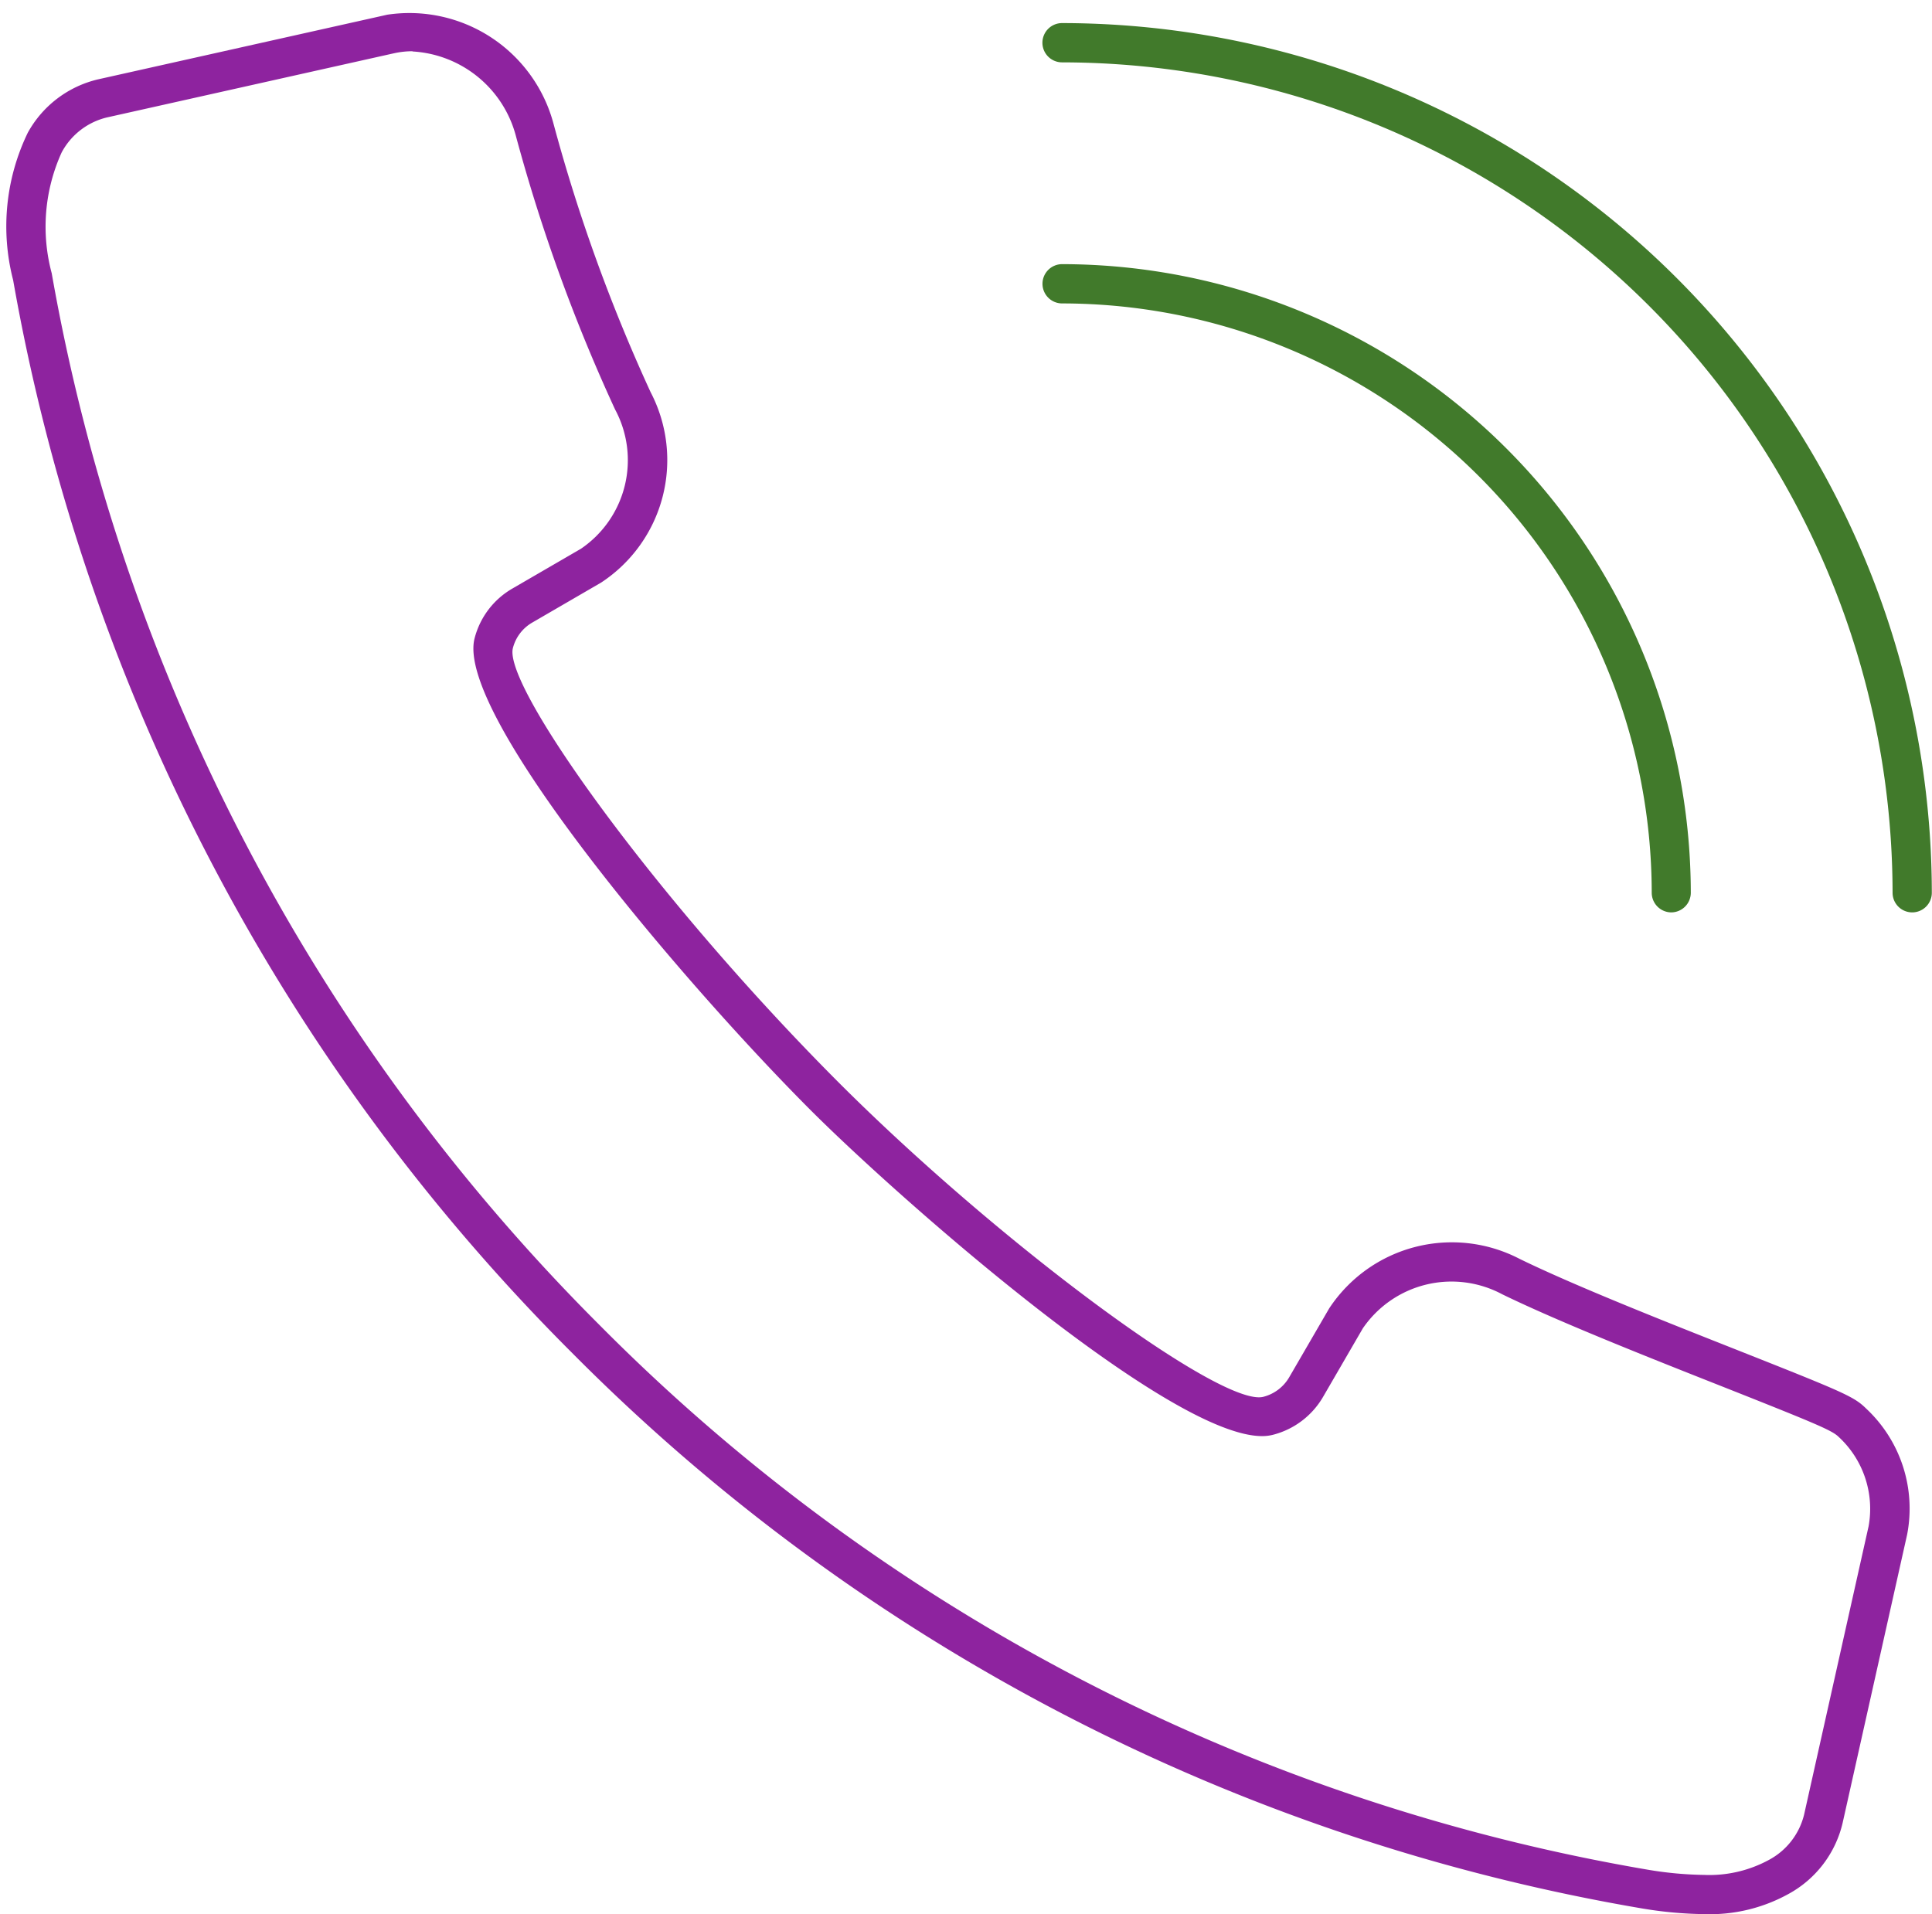 <svg xmlns="http://www.w3.org/2000/svg" width="54.395" height="53.897" viewBox="0 0 54.395 53.897">
    <defs>
        <clipPath id="qfaahiydja">
            <path data-name="Rectangle 7285" style="fill:none" d="M0 0h54.395v53.897H0z"/>
        </clipPath>
    </defs>
    <g data-name="Group 17000">
        <g data-name="Group 16094">
            <g data-name="Group 16093" style="clip-path:url(#qfaahiydja)">
                <path data-name="Path 15320" d="M-984.631 231.289a11.327 11.327 0 0 1-1.719-.154 55.574 55.574 0 0 1-30.166-15.656 56.515 56.515 0 0 1-15.73-30.2 6.049 6.049 0 0 1 .412-4.15 3.057 3.057 0 0 1 1.985-1.505l8.025-1.794.11-.025a4.2 4.2 0 0 1 4.685 3.081 47.755 47.755 0 0 0 2.731 7.548 4.127 4.127 0 0 1-1.393 5.361l-1.944 1.129a1.163 1.163 0 0 0-.541.717c-.273 1.071 4 7.049 9.183 12.241 4.512 4.509 10.76 9.138 11.944 8.841a1.18 1.18 0 0 0 .729-.549l1.125-1.938a4.135 4.135 0 0 1 5.358-1.4c1.557.76 4.1 1.766 6.147 2.575l.068.027c2.98 1.18 3.212 1.284 3.558 1.626a3.85 3.85 0 0 1 1.143 3.536l-1.817 8.124a3.073 3.073 0 0 1-1.505 1.987 4.578 4.578 0 0 1-2.388.578M-1021 178.834a2.371 2.371 0 0 0-.494.051l-.092.02-8.029 1.795a1.965 1.965 0 0 0-1.266.985 5.057 5.057 0 0 0-.279 3.4 55.4 55.4 0 0 0 15.422 29.615 54.429 54.429 0 0 0 29.55 15.344 10.284 10.284 0 0 0 1.553.141 3.514 3.514 0 0 0 1.825-.424 1.979 1.979 0 0 0 .987-1.27l1.817-8.124a2.754 2.754 0 0 0-.842-2.515c-.181-.178-.567-.346-3.185-1.383l-.068-.027c-2.063-.815-4.629-1.831-6.223-2.608a3.025 3.025 0 0 0-3.922.961l-1.122 1.934a2.289 2.289 0 0 1-1.416 1.065 1.23 1.23 0 0 1-.3.035c-2.648 0-10.256-6.727-12.7-9.169-3.574-3.576-10.019-11.147-9.471-13.292a2.271 2.271 0 0 1 1.057-1.4l1.938-1.125a3.016 3.016 0 0 0 .961-3.923 48.491 48.491 0 0 1-2.792-7.7 3.2 3.2 0 0 0-2.913-2.38" transform="translate(1032.616 -177.391)" style="fill:#8e239f"/>
                <path data-name="Path 15321" d="M-906.169 203.932a.554.554 0 0 1-.553-.553 16.614 16.614 0 0 0-16.6-16.594.553.553 0 0 1-.553-.553.553.553 0 0 1 .553-.553 17.721 17.721 0 0 1 17.7 17.7.554.554 0 0 1-.553.553m7.339-.553a24.516 24.516 0 0 0-24.488-24.488.553.553 0 0 0-.553.553.553.553 0 0 0 .553.553 23.408 23.408 0 0 1 23.383 23.382.553.553 0 0 0 .552.553.553.553 0 0 0 .553-.553" transform="translate(953.226 -178.241)" style="fill:#417a2b"/>
            </g>
        </g>
    </g>
</svg>
